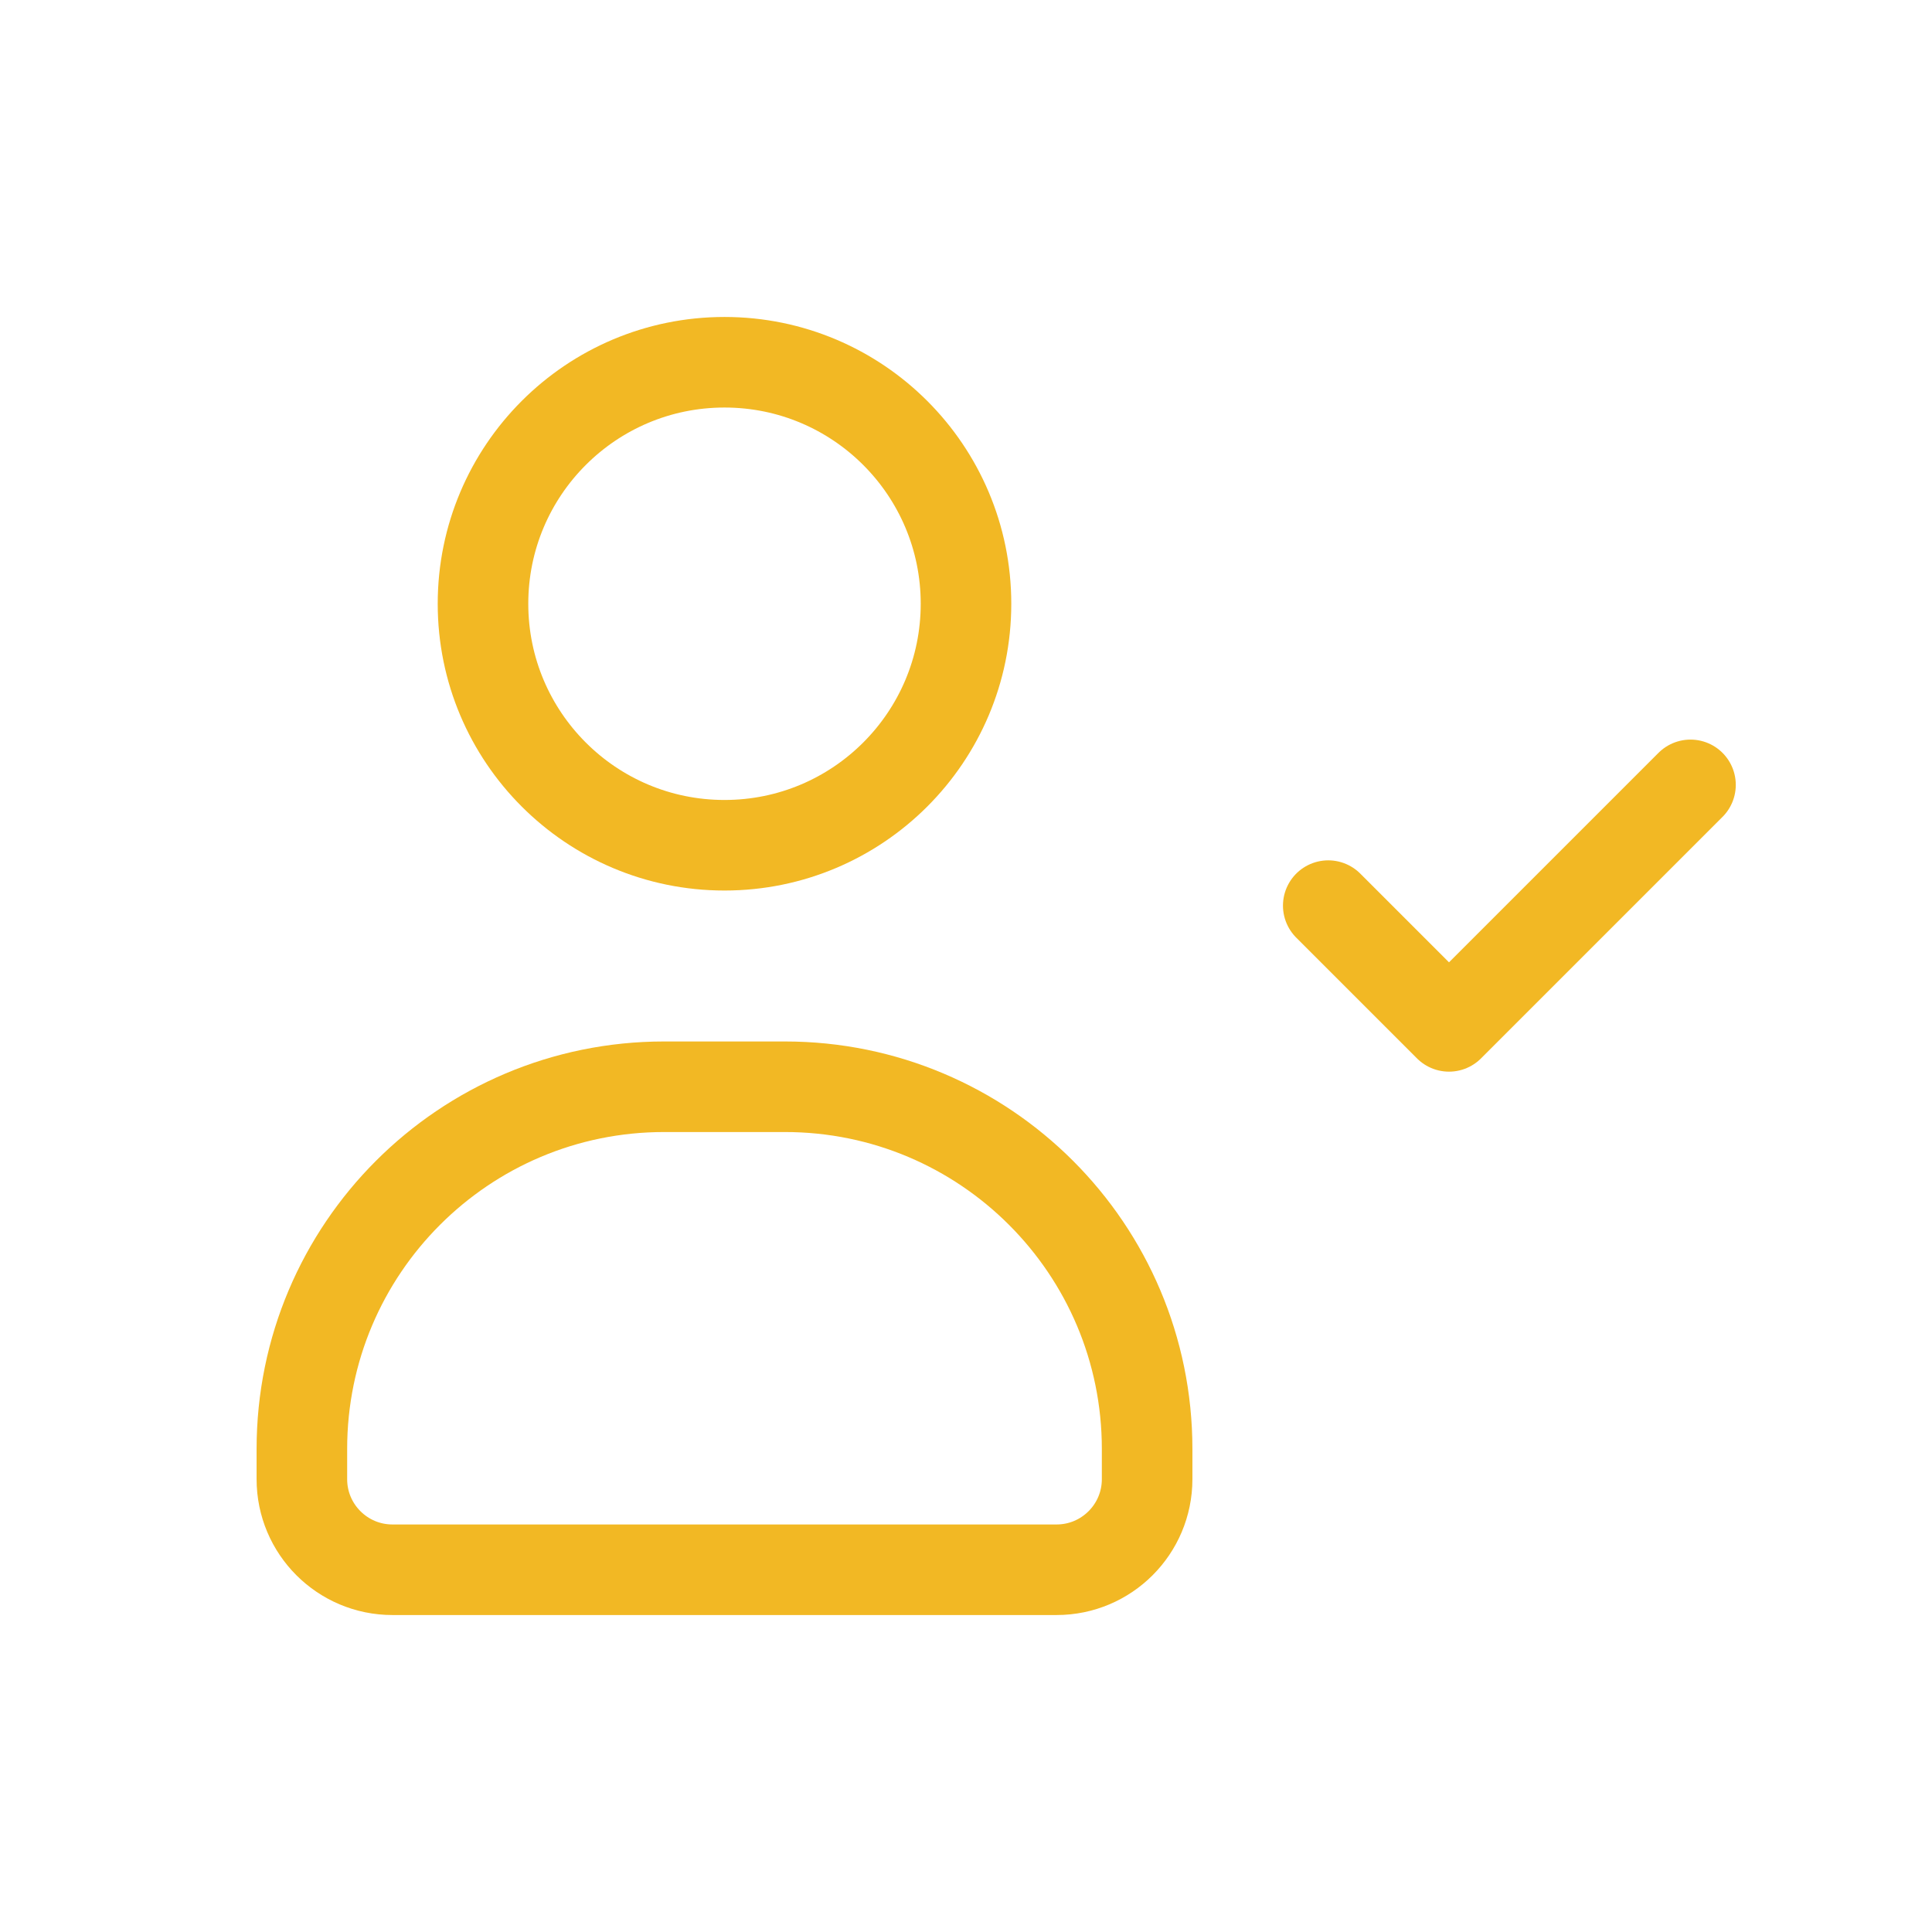 <svg width="32" height="32" viewBox="0 0 32 32" fill="none" xmlns="http://www.w3.org/2000/svg">
  <circle cx="12" cy="10" r="4" stroke="#F2B824" stroke-width="1.5" />
  <path d="M5 24C5 20.686 7.686 18 11 18H13C16.314 18 19 20.686 19 24V24.5C19 25.328 18.328 26 17.5 26H6.5C5.672 26 5 25.328 5 24.5V24Z" stroke="#F2B824" stroke-width="1.5" />
  <path d="M22 15L24 17L28 13" stroke="#F2B824" stroke-width="1.5" stroke-linecap="round" stroke-linejoin="round" />
</svg> 
